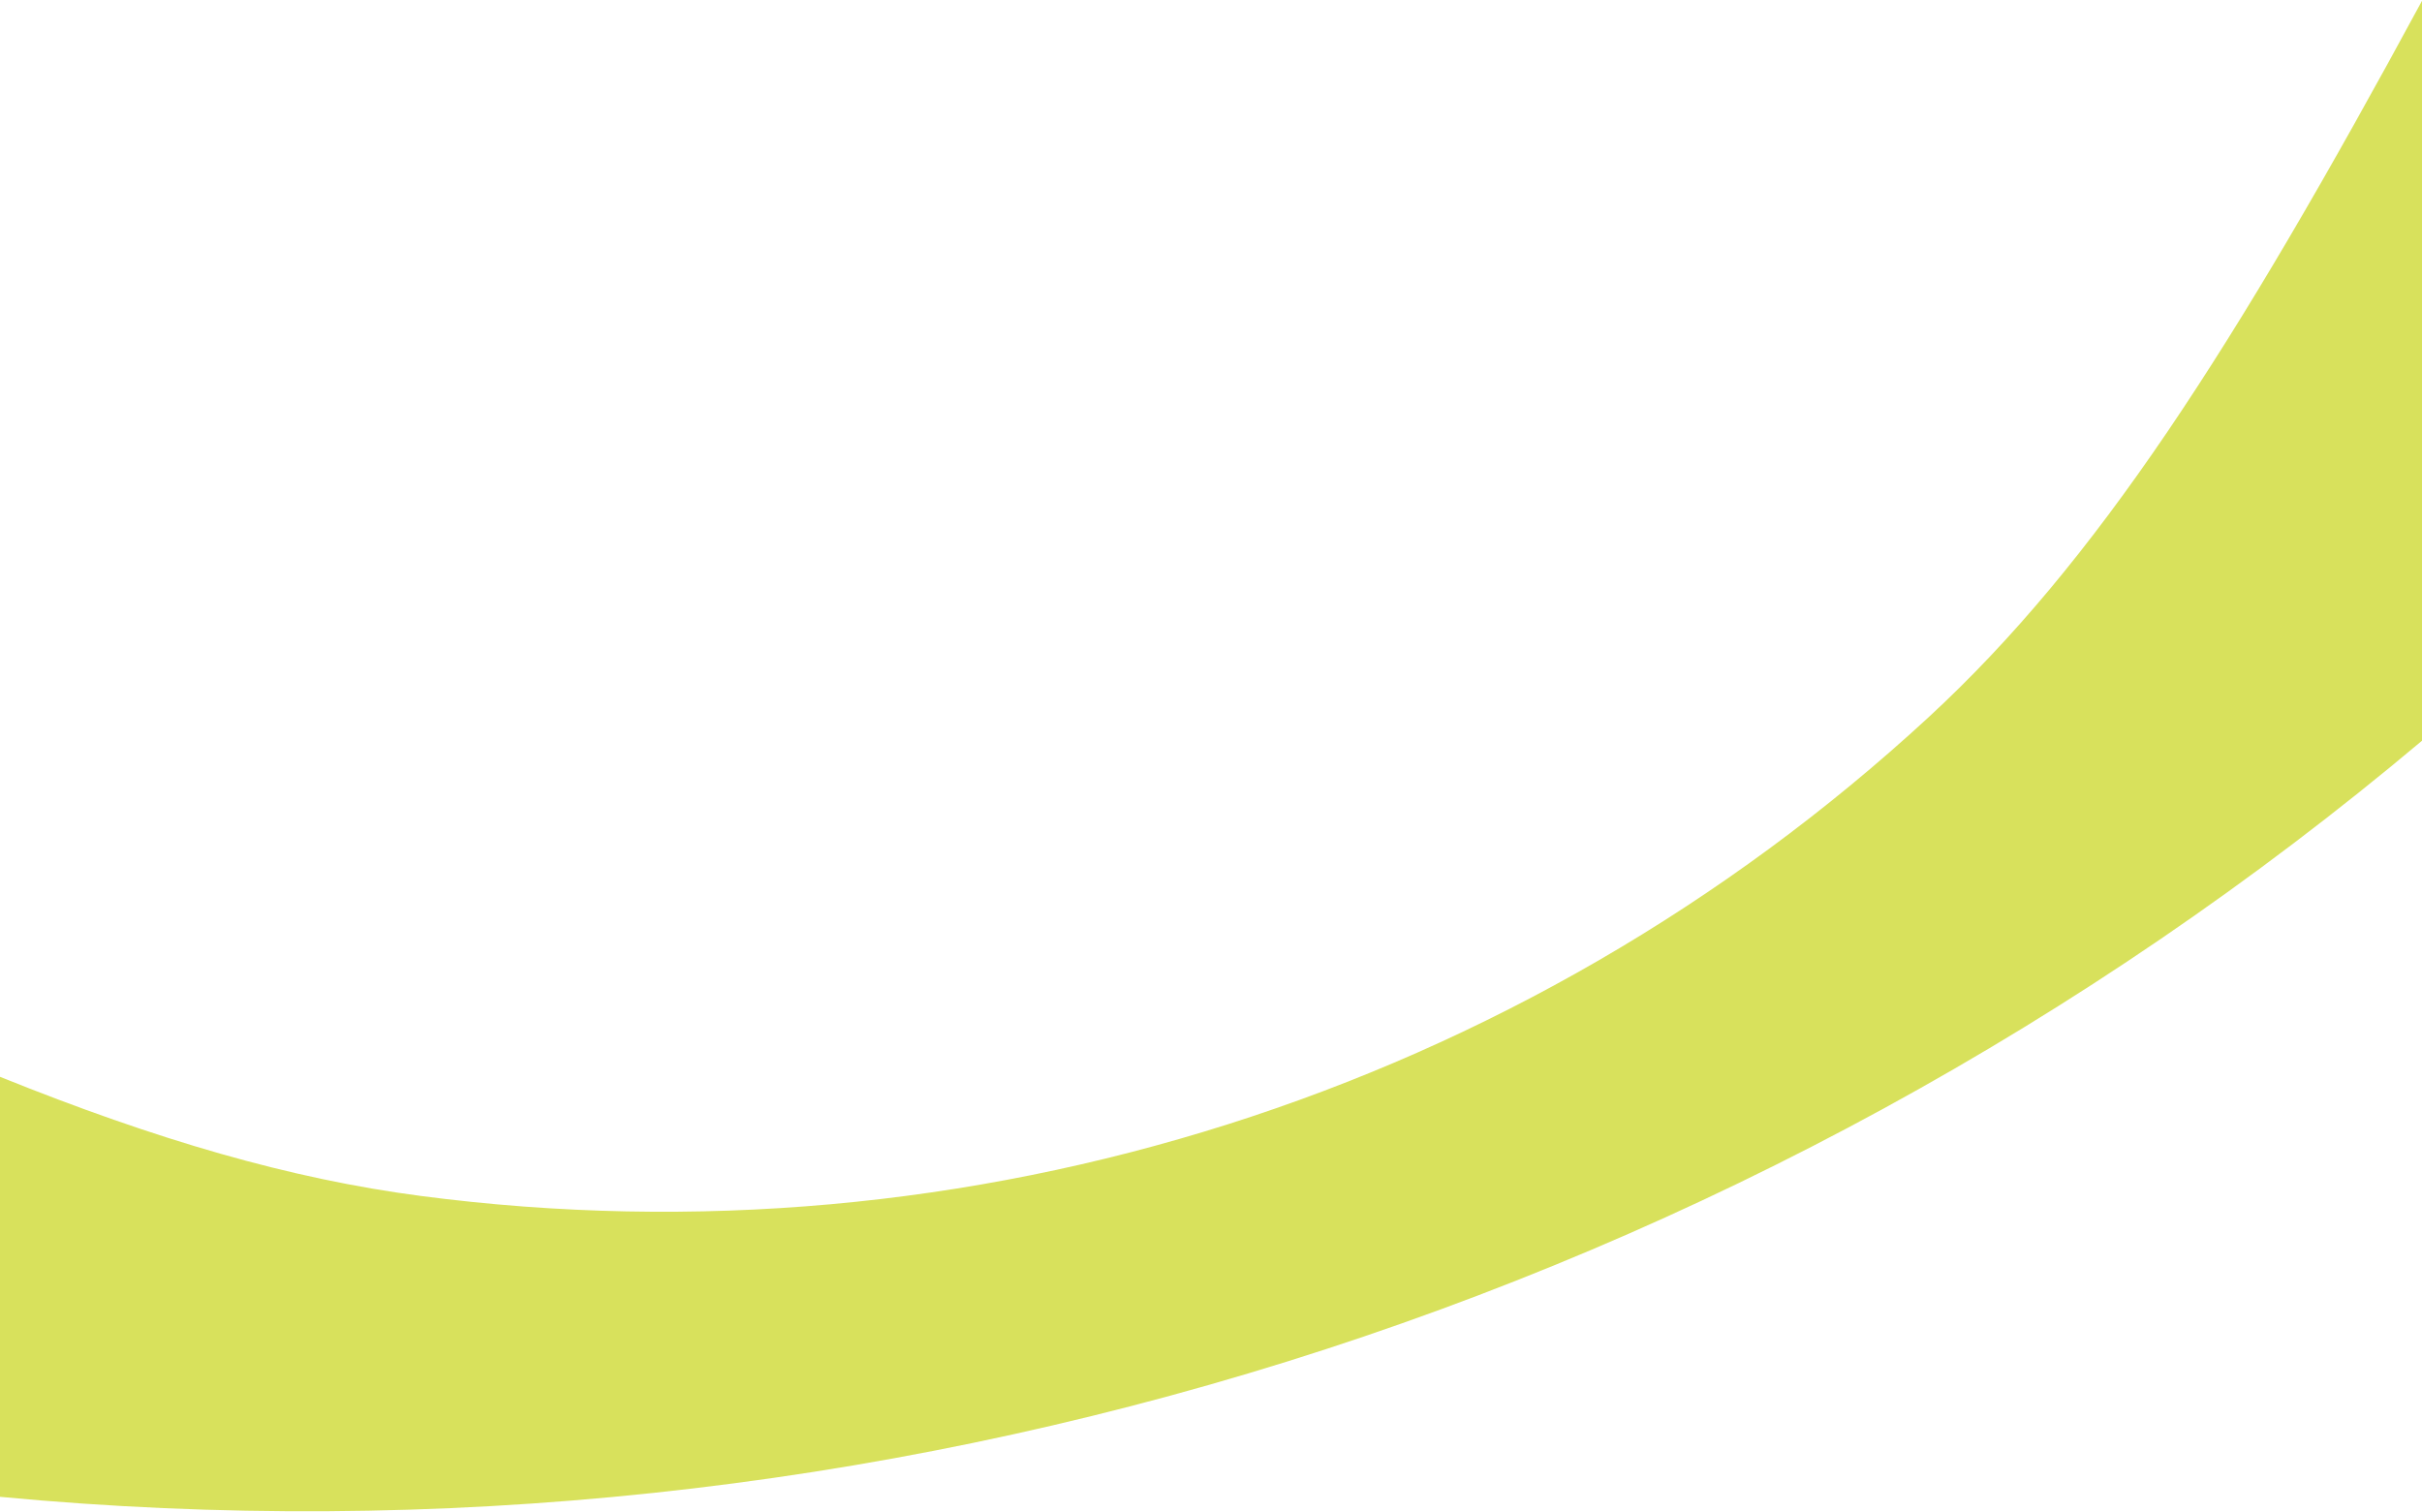 <?xml version="1.0" encoding="UTF-8"?> <svg xmlns="http://www.w3.org/2000/svg" width="1792" height="1119" viewBox="0 0 1792 1119" fill="none"><path d="M0 1107.7C646.873 1168.83 1295.23 966.127 1792 548.155V0.617C1652.73 258.044 1551.22 416.143 1426.59 531.088C1125.7 808.538 717.227 938.199 311.417 885.047C214.788 872.393 116.183 843.683 0 796.873V1107.7Z" fill="#D8E15C"></path></svg> 